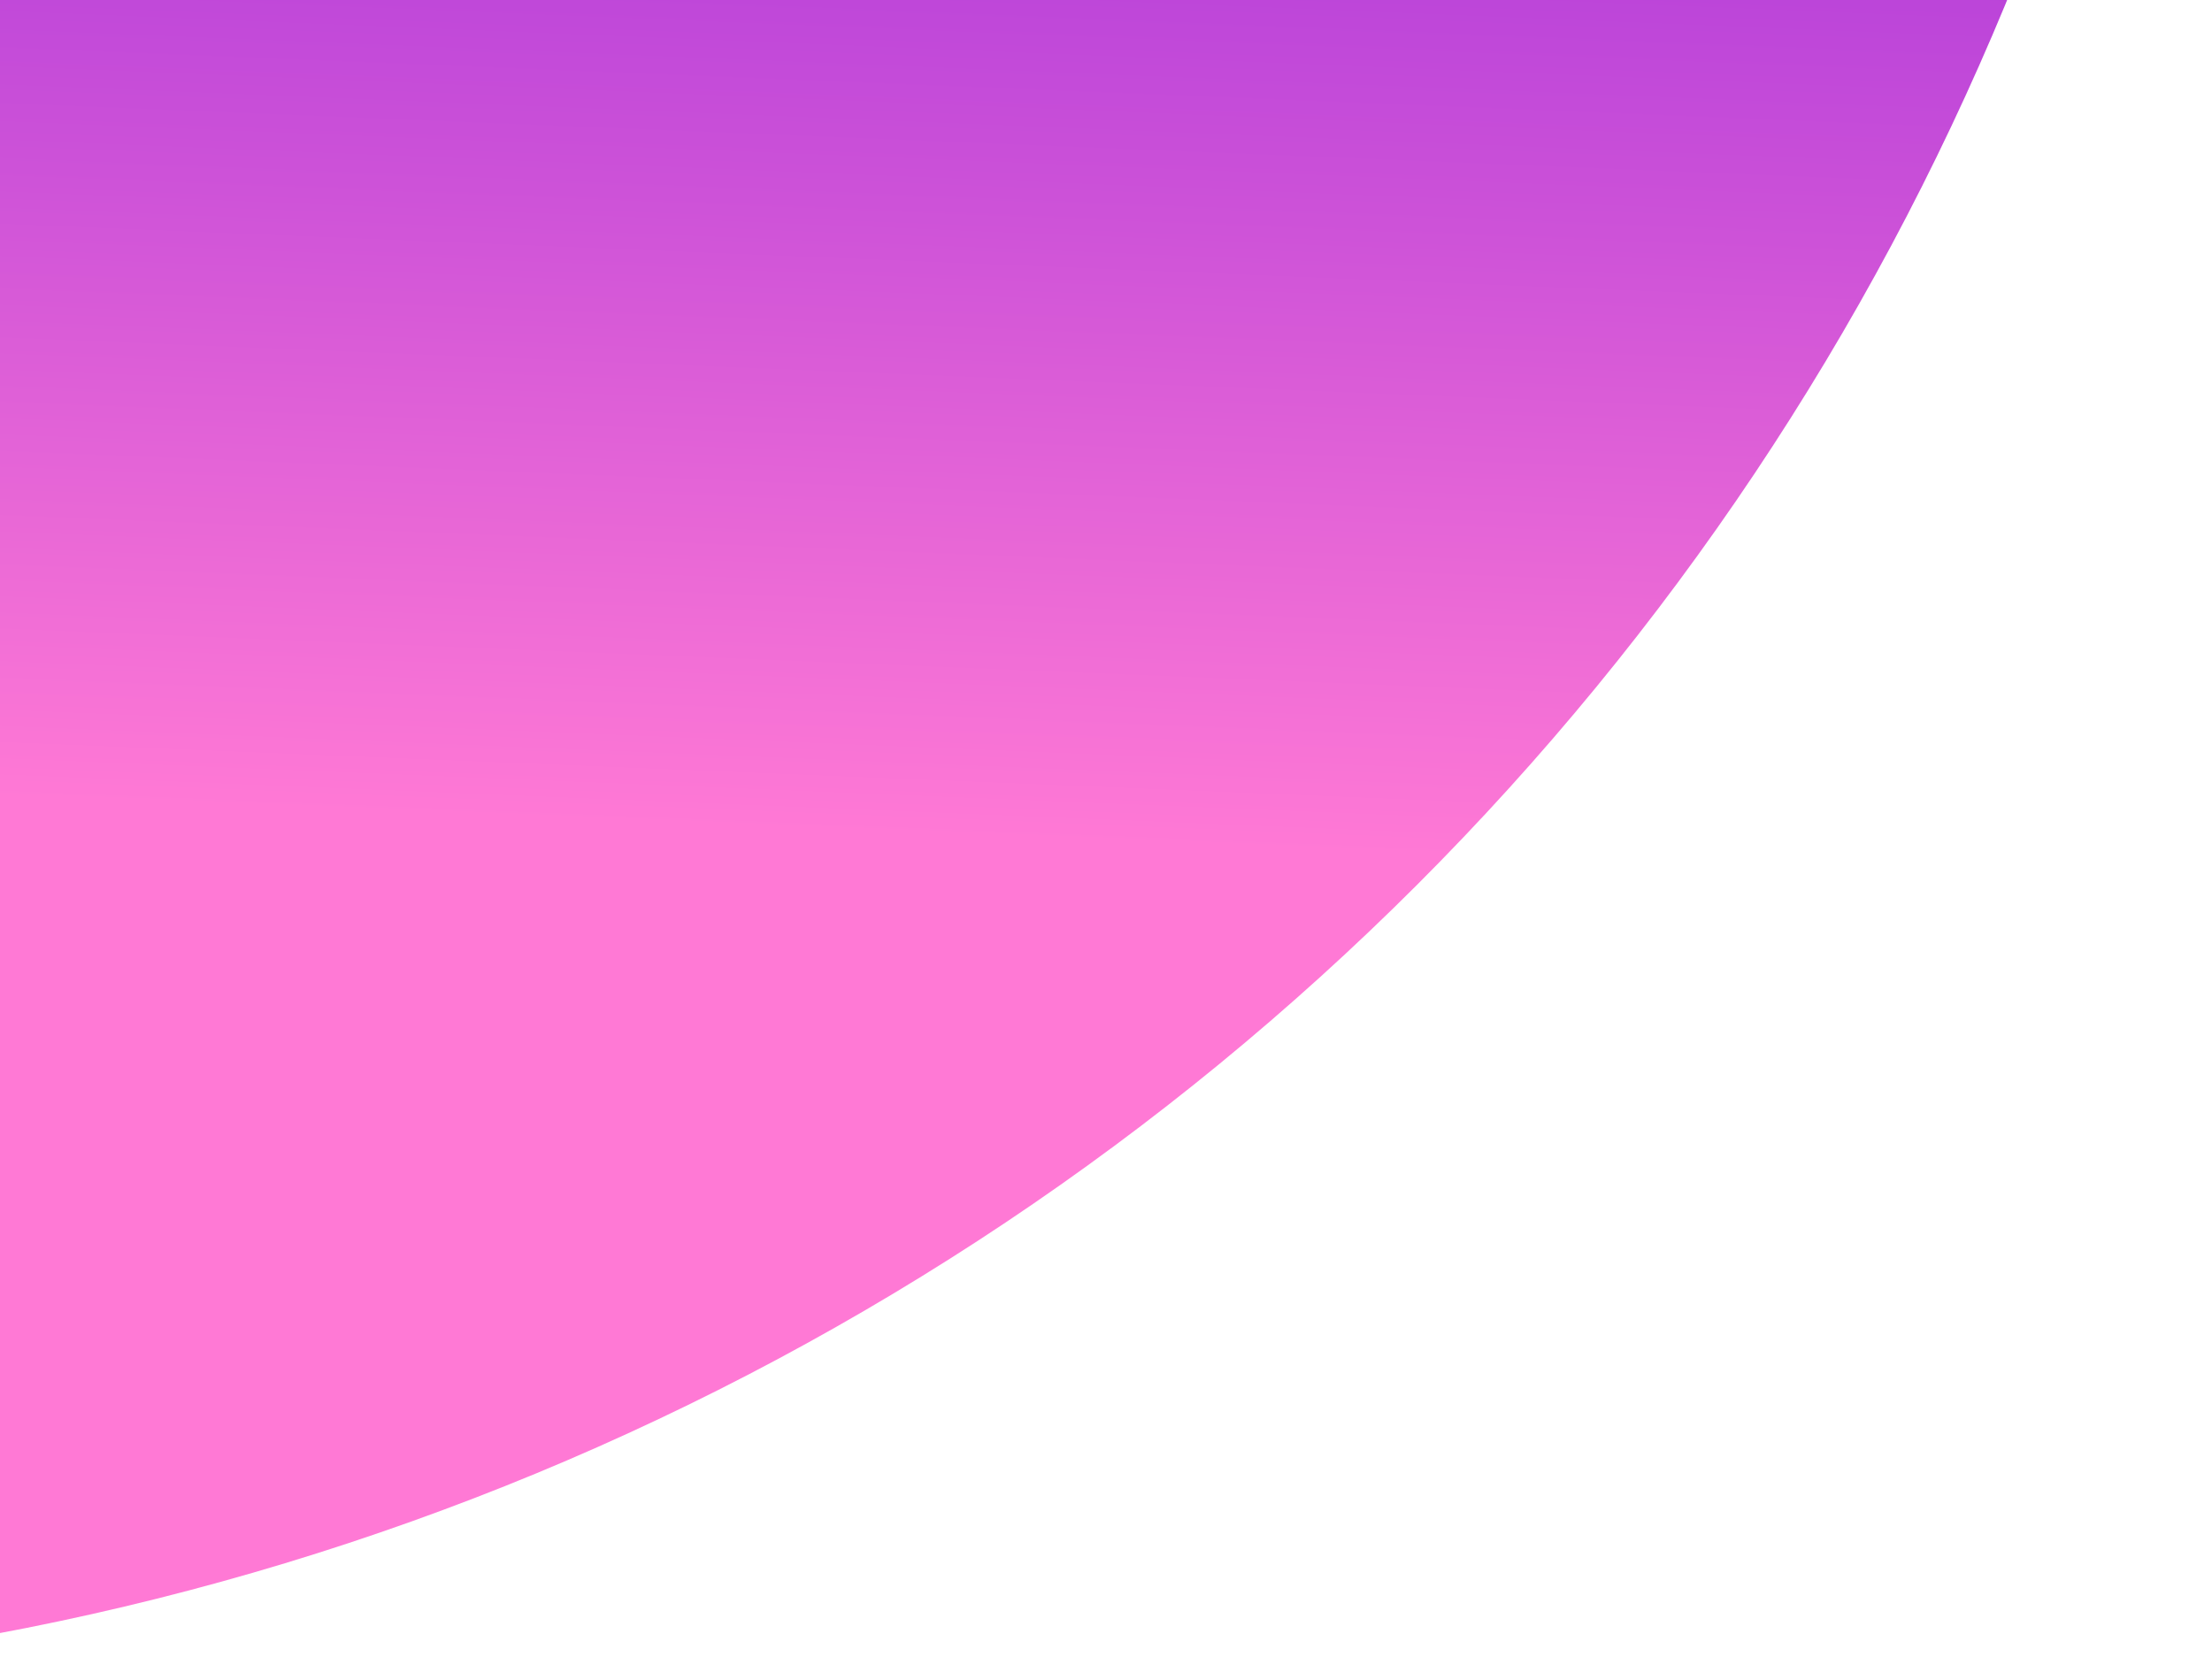 <svg width="154" height="117" viewBox="0 0 154 117" fill="none" xmlns="http://www.w3.org/2000/svg">
<path d="M154 -72.02C154 -47.2 149.111 -22.623 139.613 0.307C130.115 23.238 116.193 44.073 98.643 61.623C81.093 79.173 60.258 93.095 37.327 102.593C14.397 112.091 -10.18 116.98 -35 116.98L-35 -72.02L154 -72.02Z" fill="url(#paint0_linear_1996_745)"/>
<defs>
<linearGradient id="paint0_linear_1996_745" x1="-46.784" y1="-95.943" x2="-53.163" y2="60.329" gradientUnits="userSpaceOnUse">
<stop stop-color="#6200DF"/>
<stop offset="0.209" stop-color="#8319DD"/>
<stop offset="0.675" stop-color="#CD52D8"/>
<stop offset="0.956" stop-color="#FF79D5"/>
</linearGradient>
</defs>
</svg>

